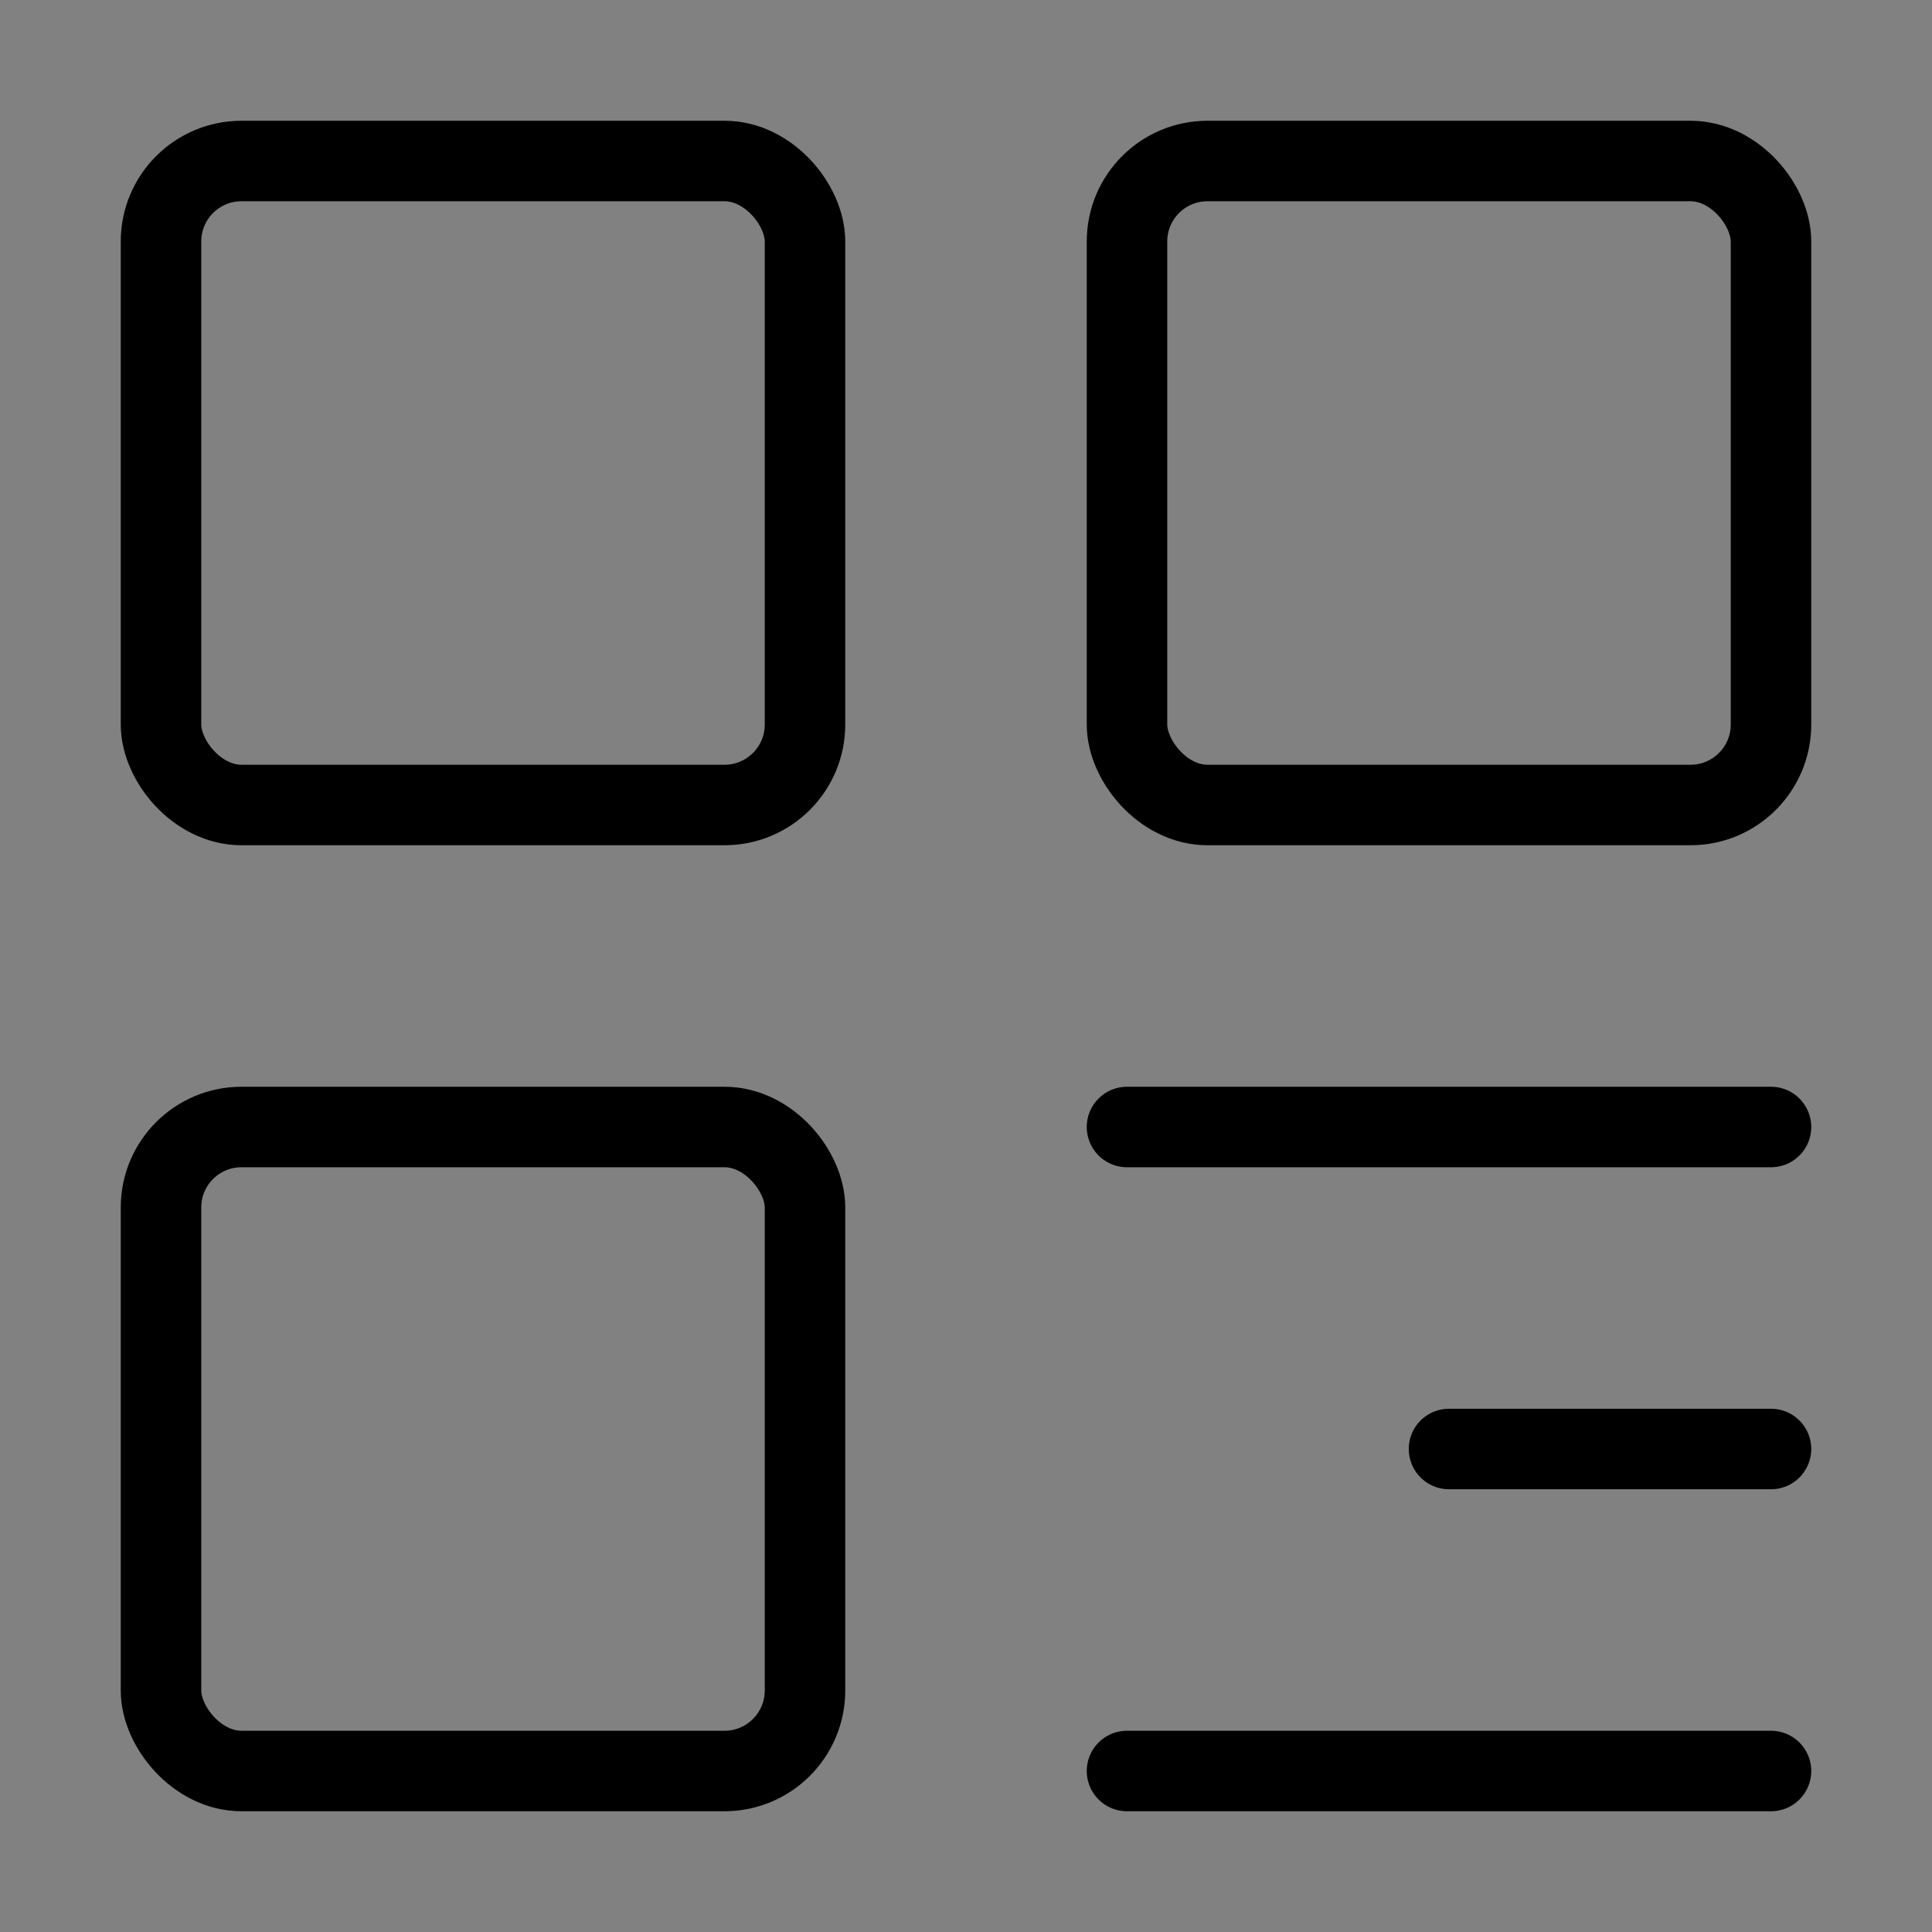 <svg viewBox="0 0 48 48" fill="none" xmlns="http://www.w3.org/2000/svg"><rect x="0" y="0" width="48" height="48" fill="#808080" stroke="none"/><rect width="48" height="48" fill="white" fill-opacity="0.01"/><rect x="4" y="4" width="16" height="16" rx="2" fill="none" stroke="currentColor" stroke-width="2" stroke-linejoin="round"/><rect x="4" y="28" width="16" height="16" rx="2" fill="none" stroke="currentColor" stroke-width="2" stroke-linejoin="round"/><rect x="28" y="4" width="16" height="16" rx="2" fill="none" stroke="currentColor" stroke-width="2" stroke-linejoin="round"/><path d="M28 28H44" stroke="currentColor" stroke-width="2" stroke-linecap="round" stroke-linejoin="round"/><path d="M36 36H44" stroke="currentColor" stroke-width="2" stroke-linecap="round" stroke-linejoin="round"/><path d="M28 44H44" stroke="currentColor" stroke-width="2" stroke-linecap="round" stroke-linejoin="round"/></svg>